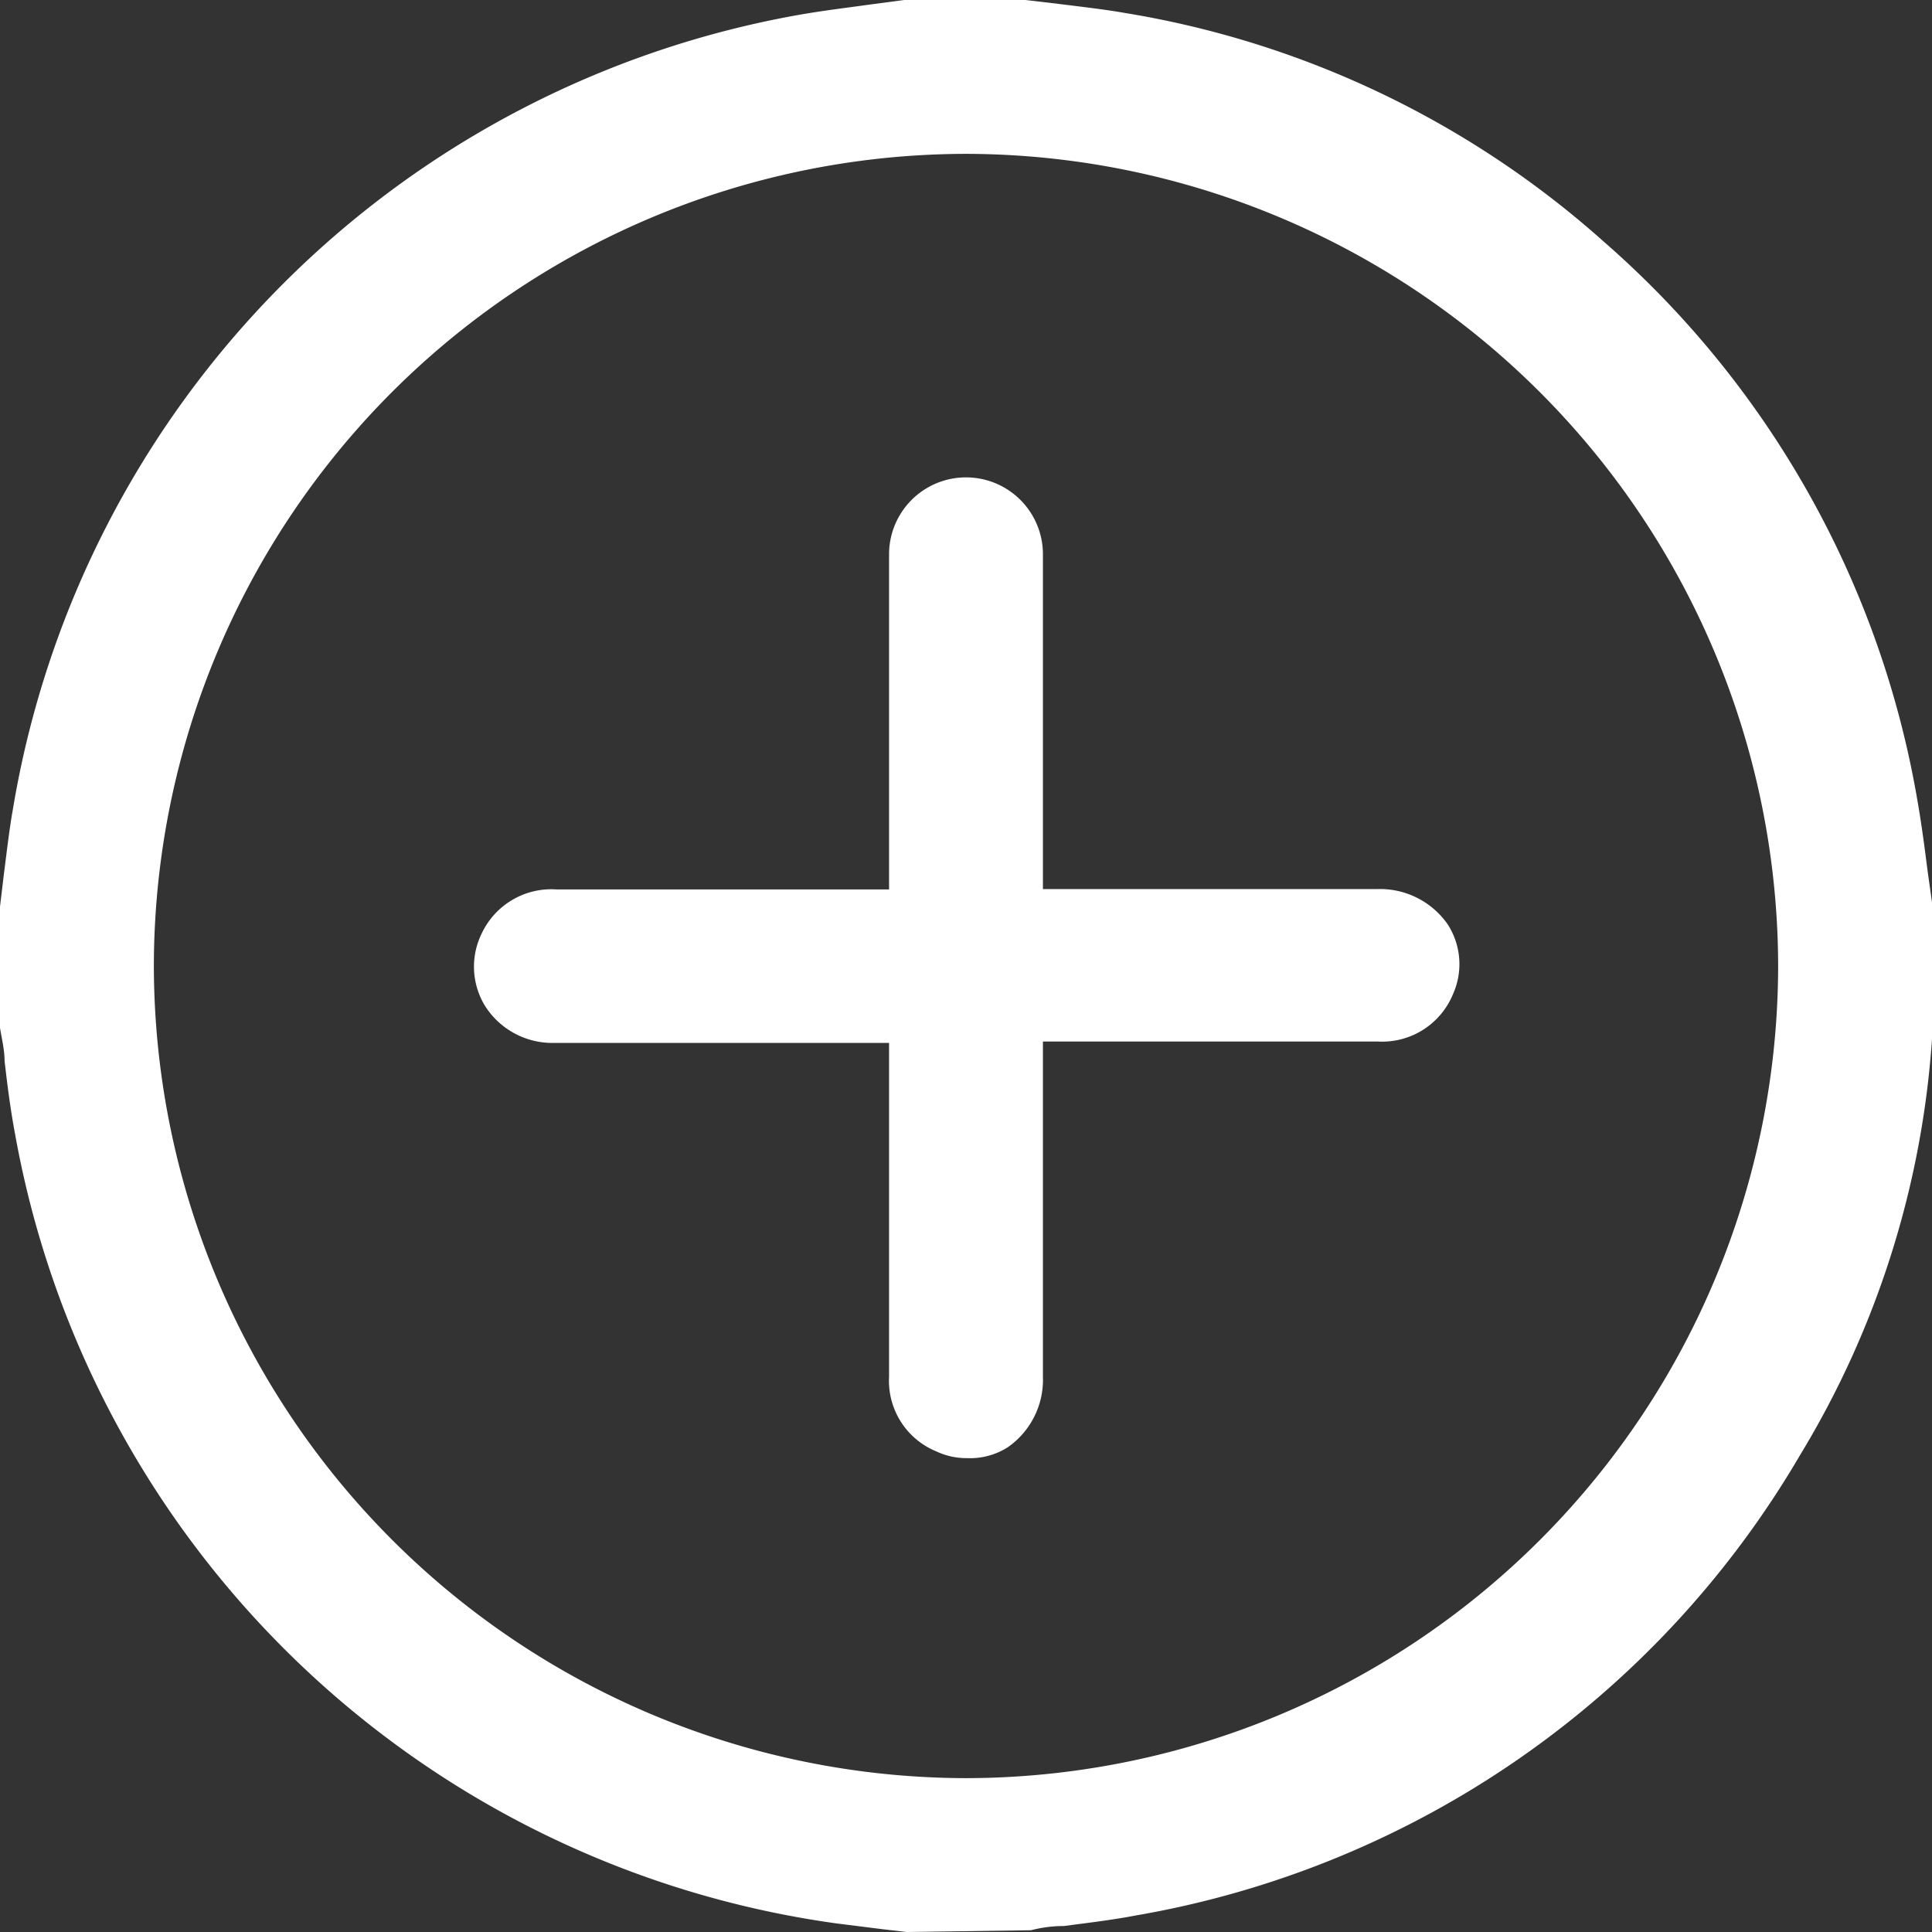 <svg xmlns="http://www.w3.org/2000/svg" viewBox="0 0 55 55"><rect x="0" y="0" width="55" height="55" fill="#333333" stroke="none"/><defs><style>.cls-1{fill:#fff;}</style></defs><title>Asset 16</title><g id="Layer_2" data-name="Layer 2"><g id="Layer_1-2" data-name="Layer 1"><path class="cls-1" d="M54.09,22.85A26.62,26.62,0,0,0,45.35,7.27,26.54,26.54,0,0,0,31.94.86C31,.71,30.11.62,29.19.5H25.81c-1,.14-2,.24-3,.41A26.46,26.46,0,0,0,8.28,8.58,26.51,26.51,0,0,0,.86,23.11c-.15.89-.24,1.8-.36,2.7v3.38c.14,1,.24,2,.42,3A26.63,26.63,0,0,0,9.7,47.76a26.53,26.53,0,0,0,14.14,6.49c.65.1,1.31.17,2,.25h3.38c1-.14,2-.23,3-.41A26.74,26.74,0,0,0,50.73,41.22a25.83,25.83,0,0,0,3.68-11.63,2.88,2.88,0,0,1,.09-.4V25.81C54.36,24.82,54.26,23.83,54.09,22.85ZM27.46,51.12A23.62,23.62,0,1,1,51.12,27.51,23.66,23.66,0,0,1,27.46,51.12Z"/><path class="cls-1" d="M25.81,55l-.69-.08-1.35-.17A27.61,27.61,0,0,1,.43,32.29C.3,31.6.21,30.9.13,30.2c0-.31-.08-.63-.13-.94V25.81l.11-.92c.08-.62.15-1.25.26-1.87A27.56,27.56,0,0,1,22.76.42c.68-.12,1.36-.2,2-.29L25.74,0h3.45l.94.11c.63.08,1.27.15,1.9.26A27,27,0,0,1,45.68,6.9a27.16,27.16,0,0,1,8.9,15.86c.12.68.21,1.37.29,2l.13.93v3.5l0,.2c0,.07,0,.13,0,.19a26.26,26.26,0,0,1-3.76,11.85,27.26,27.26,0,0,1-18.91,13.1c-.68.13-1.36.21-2.05.3q-.47,0-.93.12ZM29.12,1H25.81l-.87.12c-.67.09-1.34.17-2,.29A26.07,26.07,0,0,0,8.63,8.93,26.2,26.2,0,0,0,1.35,23.19c-.1.6-.17,1.21-.25,1.82l-.1.87v3.31c0,.25.08.57.12.89.09.68.17,1.36.29,2a26.61,26.61,0,0,0,22.5,21.65l1.33.17.63.07h3.32l.88-.12c.66-.08,1.33-.16,2-.28A26.32,26.32,0,0,0,50.3,41a25.26,25.26,0,0,0,3.61-11.4,2.2,2.2,0,0,1,.07-.37l0-.06V25.81l-.12-.87c-.08-.67-.17-1.34-.29-2h0A26.57,26.57,0,0,0,31.86,1.36c-.61-.11-1.23-.18-1.85-.26Zm-1.6,50.62h-.06a24.12,24.12,0,0,1,0-48.24h.06a24.12,24.12,0,0,1,0,48.24Zm0-47.24A23.15,23.15,0,0,0,4.38,27.49,23.16,23.16,0,0,0,27.47,50.62h.05a23.15,23.15,0,0,0,23.1-23.11A23.16,23.16,0,0,0,27.53,4.38Z"/><path class="cls-1" d="M39.21,25.82h-10v-.65q0-4.68,0-9.38a1.69,1.69,0,1,0-3.37,0v10h-.63c-3.11,0-6.22,0-9.33,0a1.71,1.71,0,0,0-1.68,1,1.68,1.68,0,0,0,1.59,2.41h10v.62c0,3.12,0,6.25,0,9.38a1.69,1.69,0,1,0,3.37,0c0-3.14,0-6.29,0-9.43v-.57h.55c3.15,0,6.29,0,9.44,0a1.69,1.69,0,1,0,0-3.37Z"/><path class="cls-1" d="M27.53,41.51a2,2,0,0,1-.87-.19,2.17,2.17,0,0,1-1.35-2.13v-9.5H15.76a2.27,2.27,0,0,1-1.95-1.05,2.14,2.14,0,0,1-.09-2.08,2.19,2.19,0,0,1,2.12-1.24h9.47V15.78a2.19,2.19,0,1,1,4.38,0v9.53h9.52a2.35,2.35,0,0,1,2,1,2.09,2.09,0,0,1,.15,2,2.18,2.18,0,0,1-2.14,1.34H29.69V39.2a2.34,2.34,0,0,1-1,2A2,2,0,0,1,27.53,41.51ZM25.2,28.69h1.11v10.5a1.21,1.21,0,0,0,.75,1.22,1.09,1.09,0,0,0,1.05-.08,1.36,1.36,0,0,0,.58-1.14V28.69H39.18A1.19,1.19,0,0,0,40.4,28a1.11,1.11,0,0,0-.07-1.06,1.34,1.34,0,0,0-1.12-.58H28.69V15.78a1.19,1.19,0,1,0-2.38,0V26.31H15.84a1.2,1.2,0,0,0-1.22.68,1.12,1.12,0,0,0,0,1.11,1.3,1.3,0,0,0,1.11.58H25.2Z"/></g></g></svg>